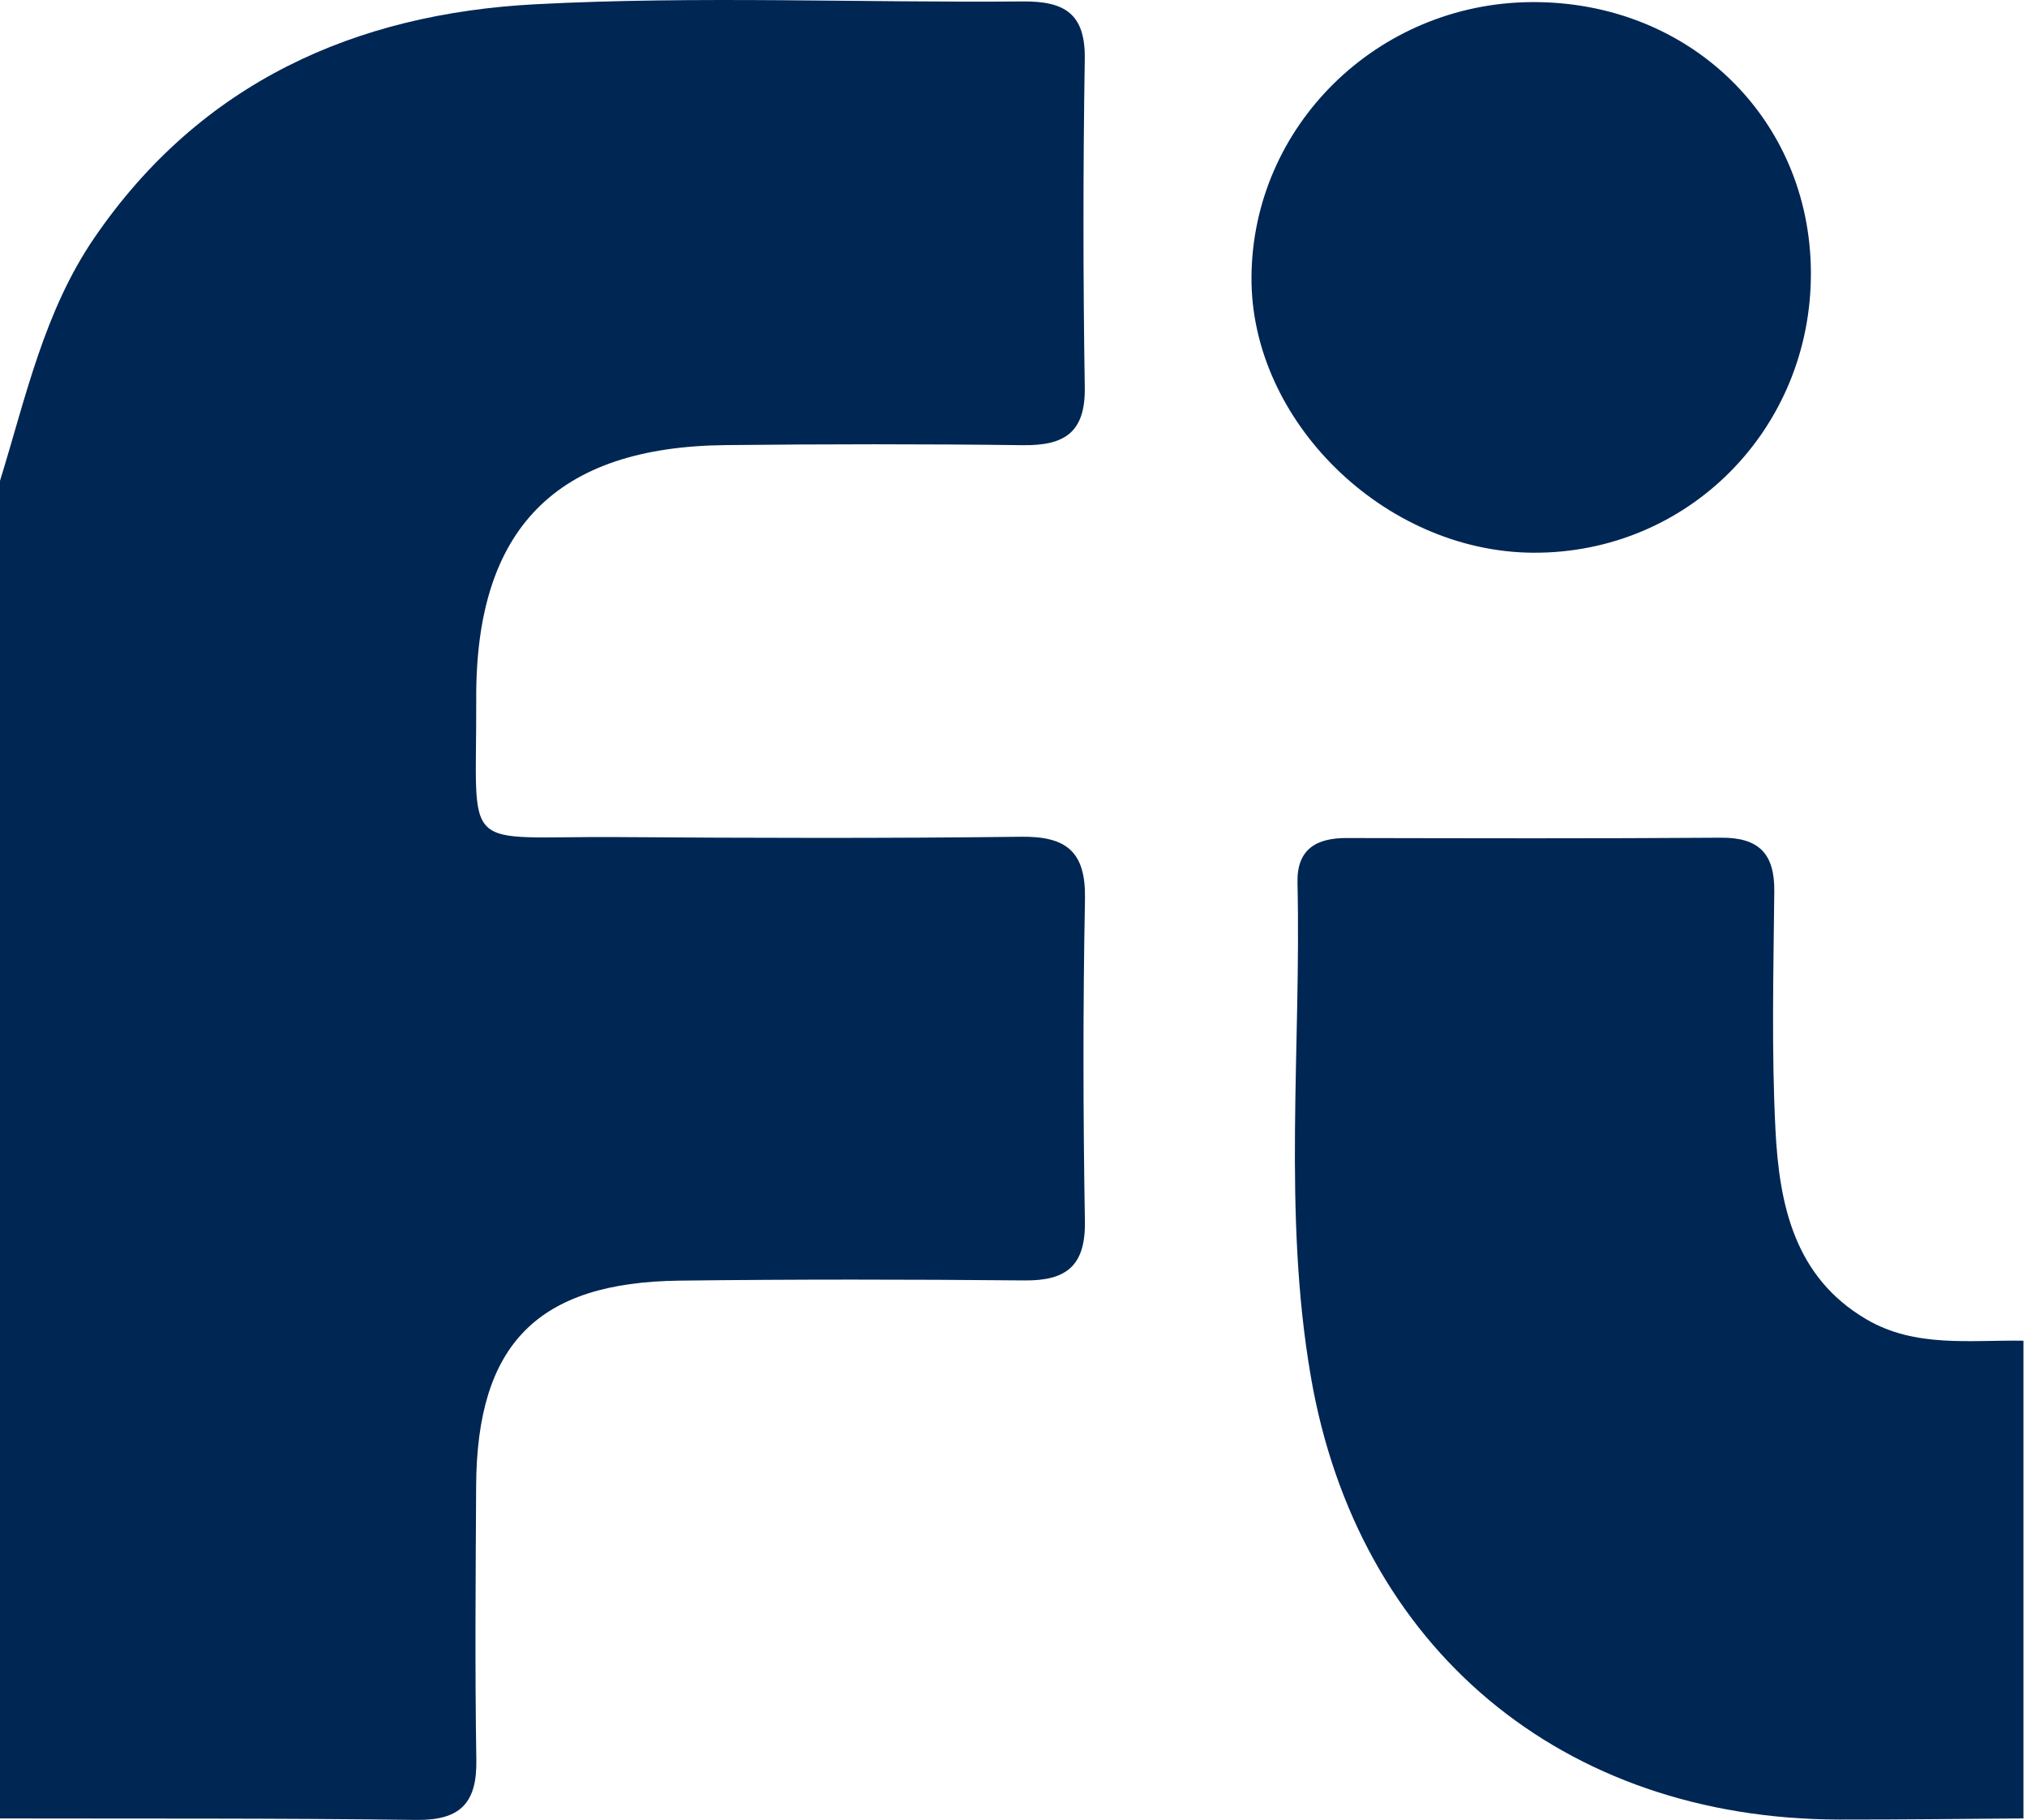 <?xml version="1.0" encoding="UTF-8"?> <svg xmlns="http://www.w3.org/2000/svg" width="49" height="44" viewBox="0 0 49 44" fill="none"><path d="M0 11.624C0.624 9.611 1.06 7.533 2.283 5.746C4.857 1.986 8.596 0.331 12.943 0.103C16.863 -0.102 20.801 0.069 24.731 0.035C25.731 0.027 26.24 0.327 26.223 1.427C26.181 4.072 26.181 6.718 26.223 9.363C26.241 10.465 25.724 10.775 24.729 10.763C22.333 10.733 19.936 10.736 17.54 10.761C13.442 10.804 11.494 12.779 11.512 16.893C11.529 20.709 11.062 20.212 14.912 20.238C18.171 20.261 21.43 20.27 24.689 20.23C25.782 20.217 26.25 20.593 26.228 21.734C26.178 24.33 26.182 26.929 26.226 29.525C26.244 30.604 25.777 30.968 24.761 30.957C21.981 30.931 19.201 30.928 16.421 30.962C12.994 31.003 11.53 32.497 11.51 35.918C11.498 38.131 11.479 40.344 11.515 42.556C11.532 43.604 11.113 44.013 10.064 44C6.71 43.956 3.355 43.971 0 43.964V11.624H0Z" fill="#002654"></path><path d="M48.914 43.964C47.431 43.974 45.947 43.993 44.463 43.991C37.773 43.982 32.818 39.855 31.687 33.279C31.006 29.323 31.456 25.322 31.365 21.343C31.346 20.534 31.814 20.259 32.555 20.261C35.571 20.267 38.587 20.275 41.602 20.253C42.515 20.246 42.9 20.636 42.891 21.547C42.872 23.468 42.822 25.394 42.919 27.31C43.011 29.114 43.372 30.876 45.121 31.899C46.303 32.591 47.629 32.393 48.914 32.414V43.964H48.914Z" fill="#002654"></path><path d="M43.776 6.587C43.791 10.373 40.804 13.386 37.057 13.363C33.46 13.34 30.23 10.177 30.253 6.698C30.277 3.045 33.295 0.079 37.016 0.051C40.824 0.022 43.761 2.861 43.776 6.587V6.587Z" fill="#002654"></path></svg> 